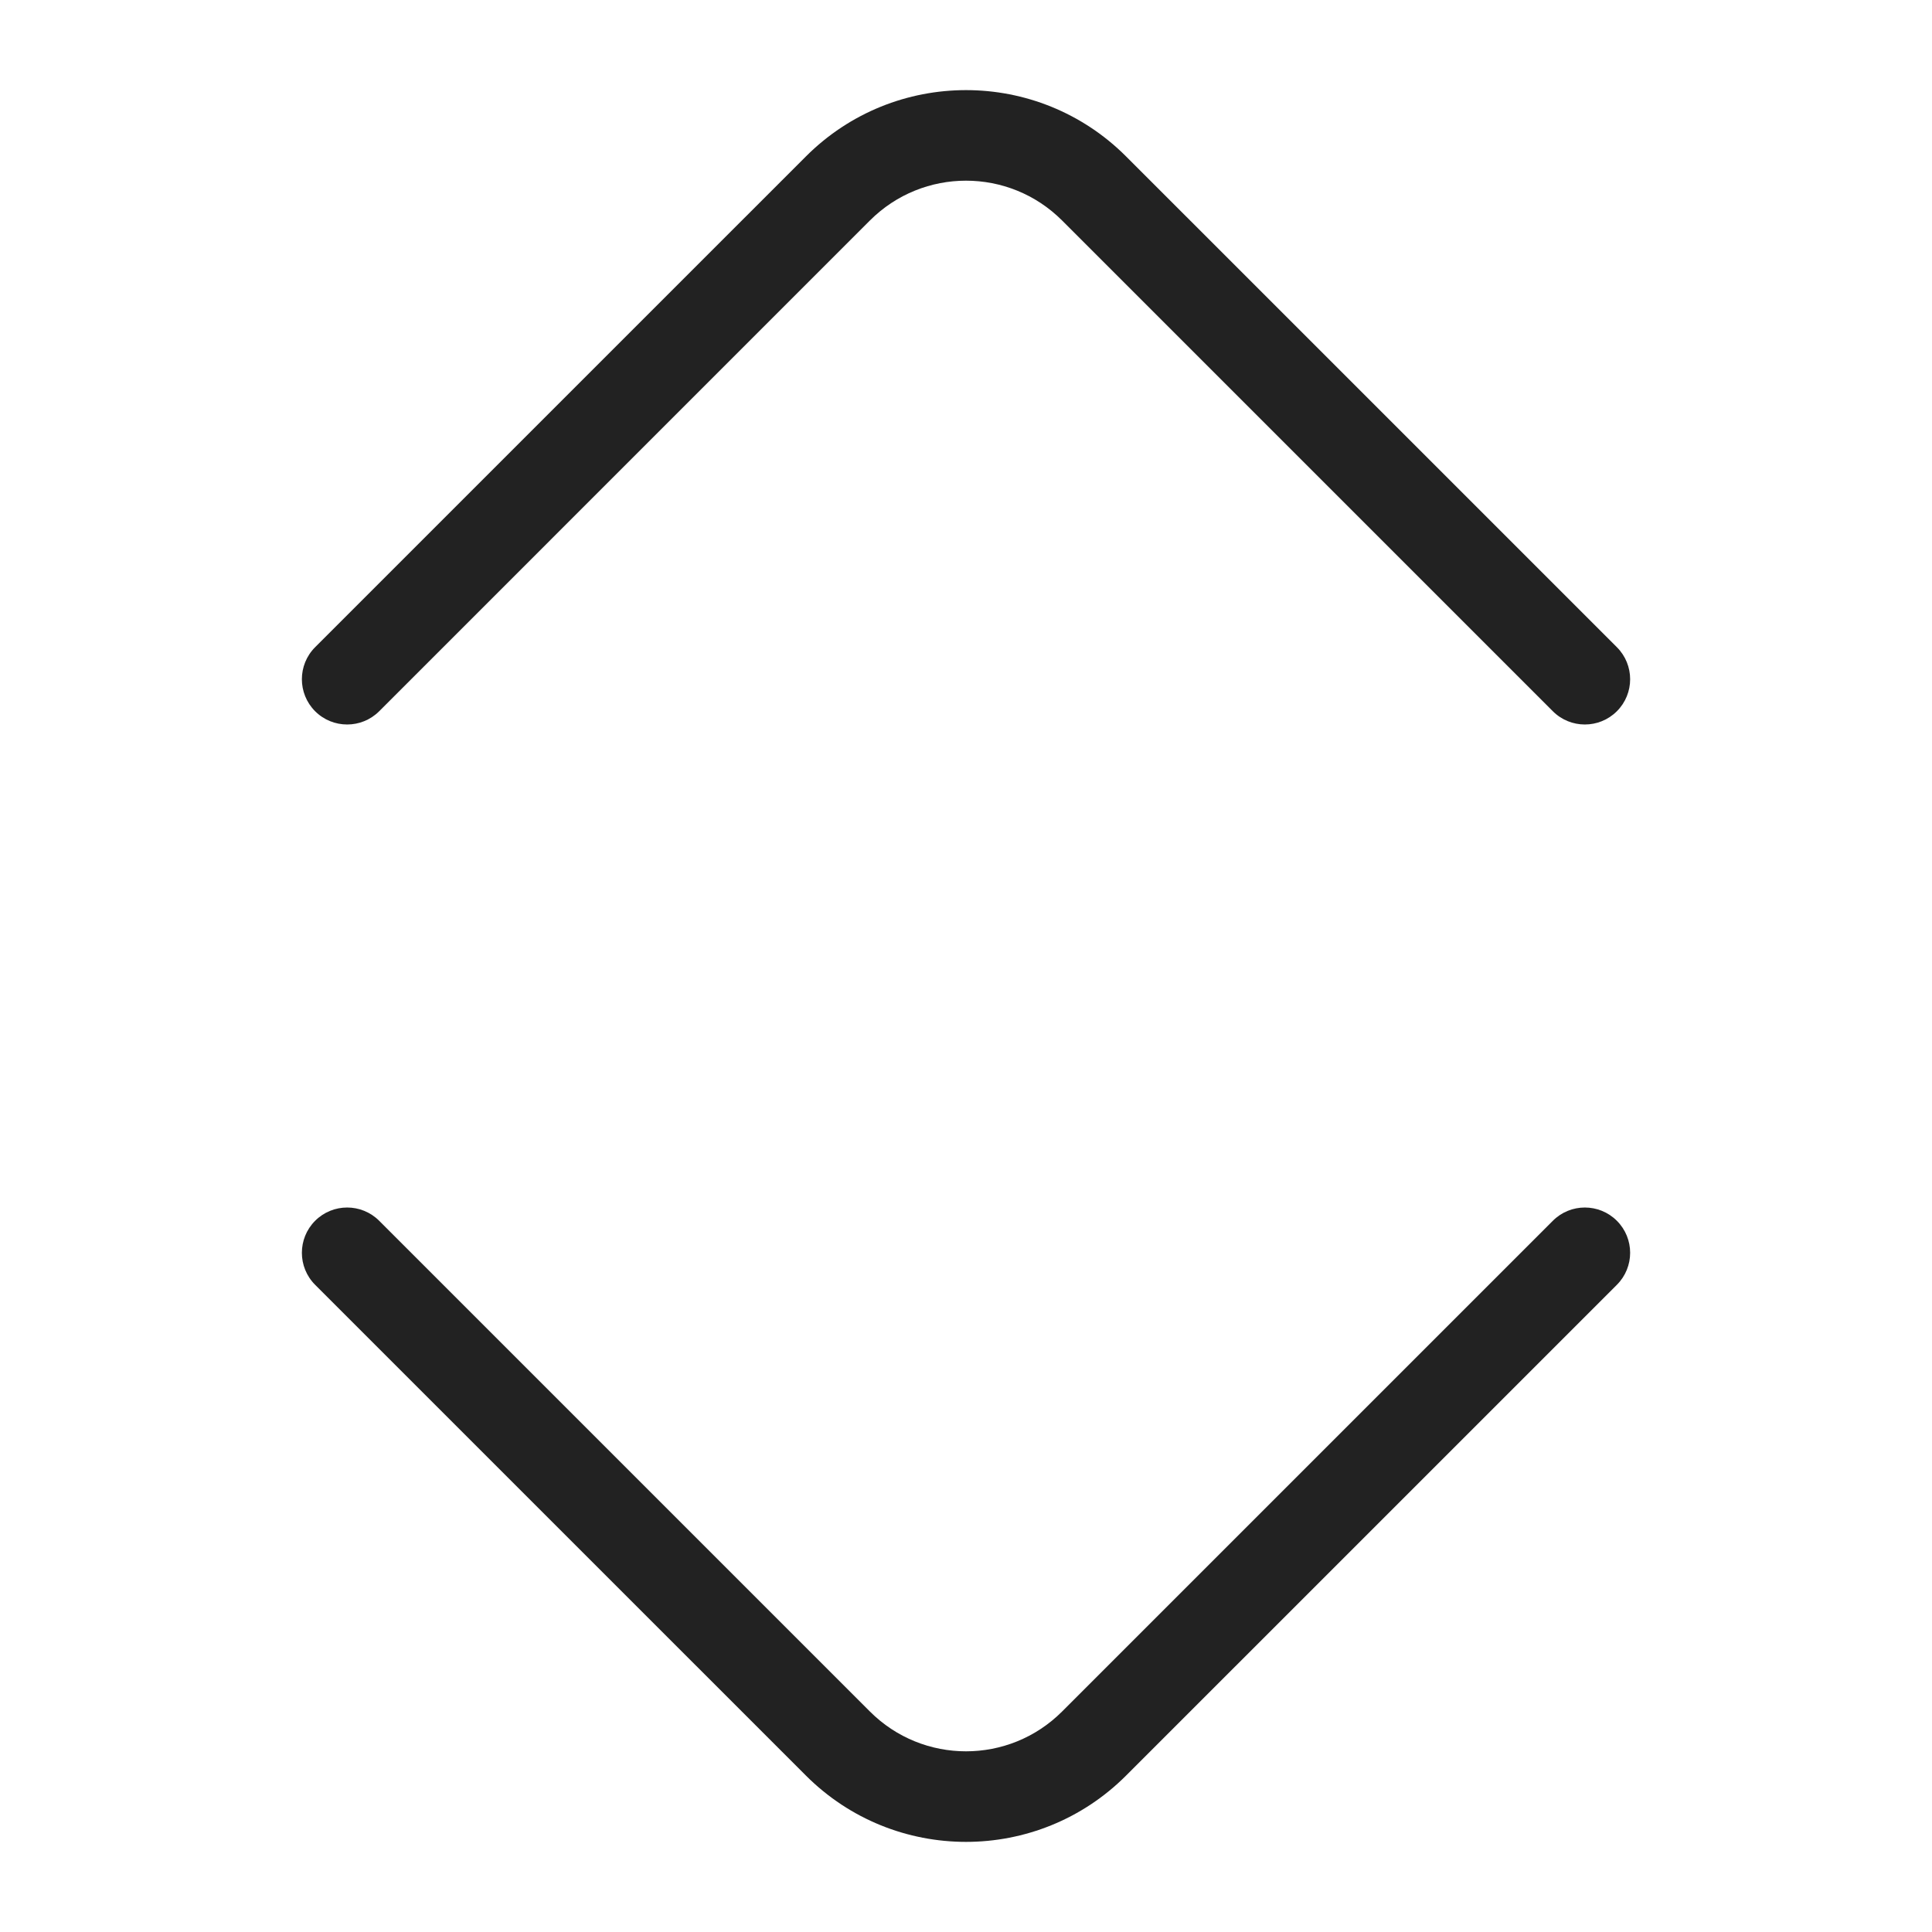 <svg width="64" height="64" viewBox="0 0 64 64" fill="none" xmlns="http://www.w3.org/2000/svg">
<path d="M37.303 5.182C34.375 2.253 29.626 2.253 26.697 5.182L10.439 21.439C9.854 22.025 9.854 22.975 10.439 23.561C11.025 24.146 11.975 24.146 12.561 23.561L28.818 7.303C30.576 5.546 33.425 5.546 35.182 7.303L51.44 23.561C52.025 24.146 52.975 24.146 53.561 23.561C54.147 22.975 54.147 22.025 53.561 21.439L37.303 5.182Z" fill="#222222"/>
<path d="M37.303 58.818C34.375 61.747 29.626 61.747 26.697 58.818L10.439 42.561C9.854 41.975 9.854 41.026 10.439 40.44C11.025 39.854 11.975 39.854 12.561 40.44L28.818 56.697C30.576 58.454 33.425 58.454 35.182 56.697L51.44 40.44C52.025 39.854 52.975 39.854 53.561 40.44C54.147 41.026 54.147 41.975 53.561 42.561L37.303 58.818Z" fill="#222222"/>
</svg>
